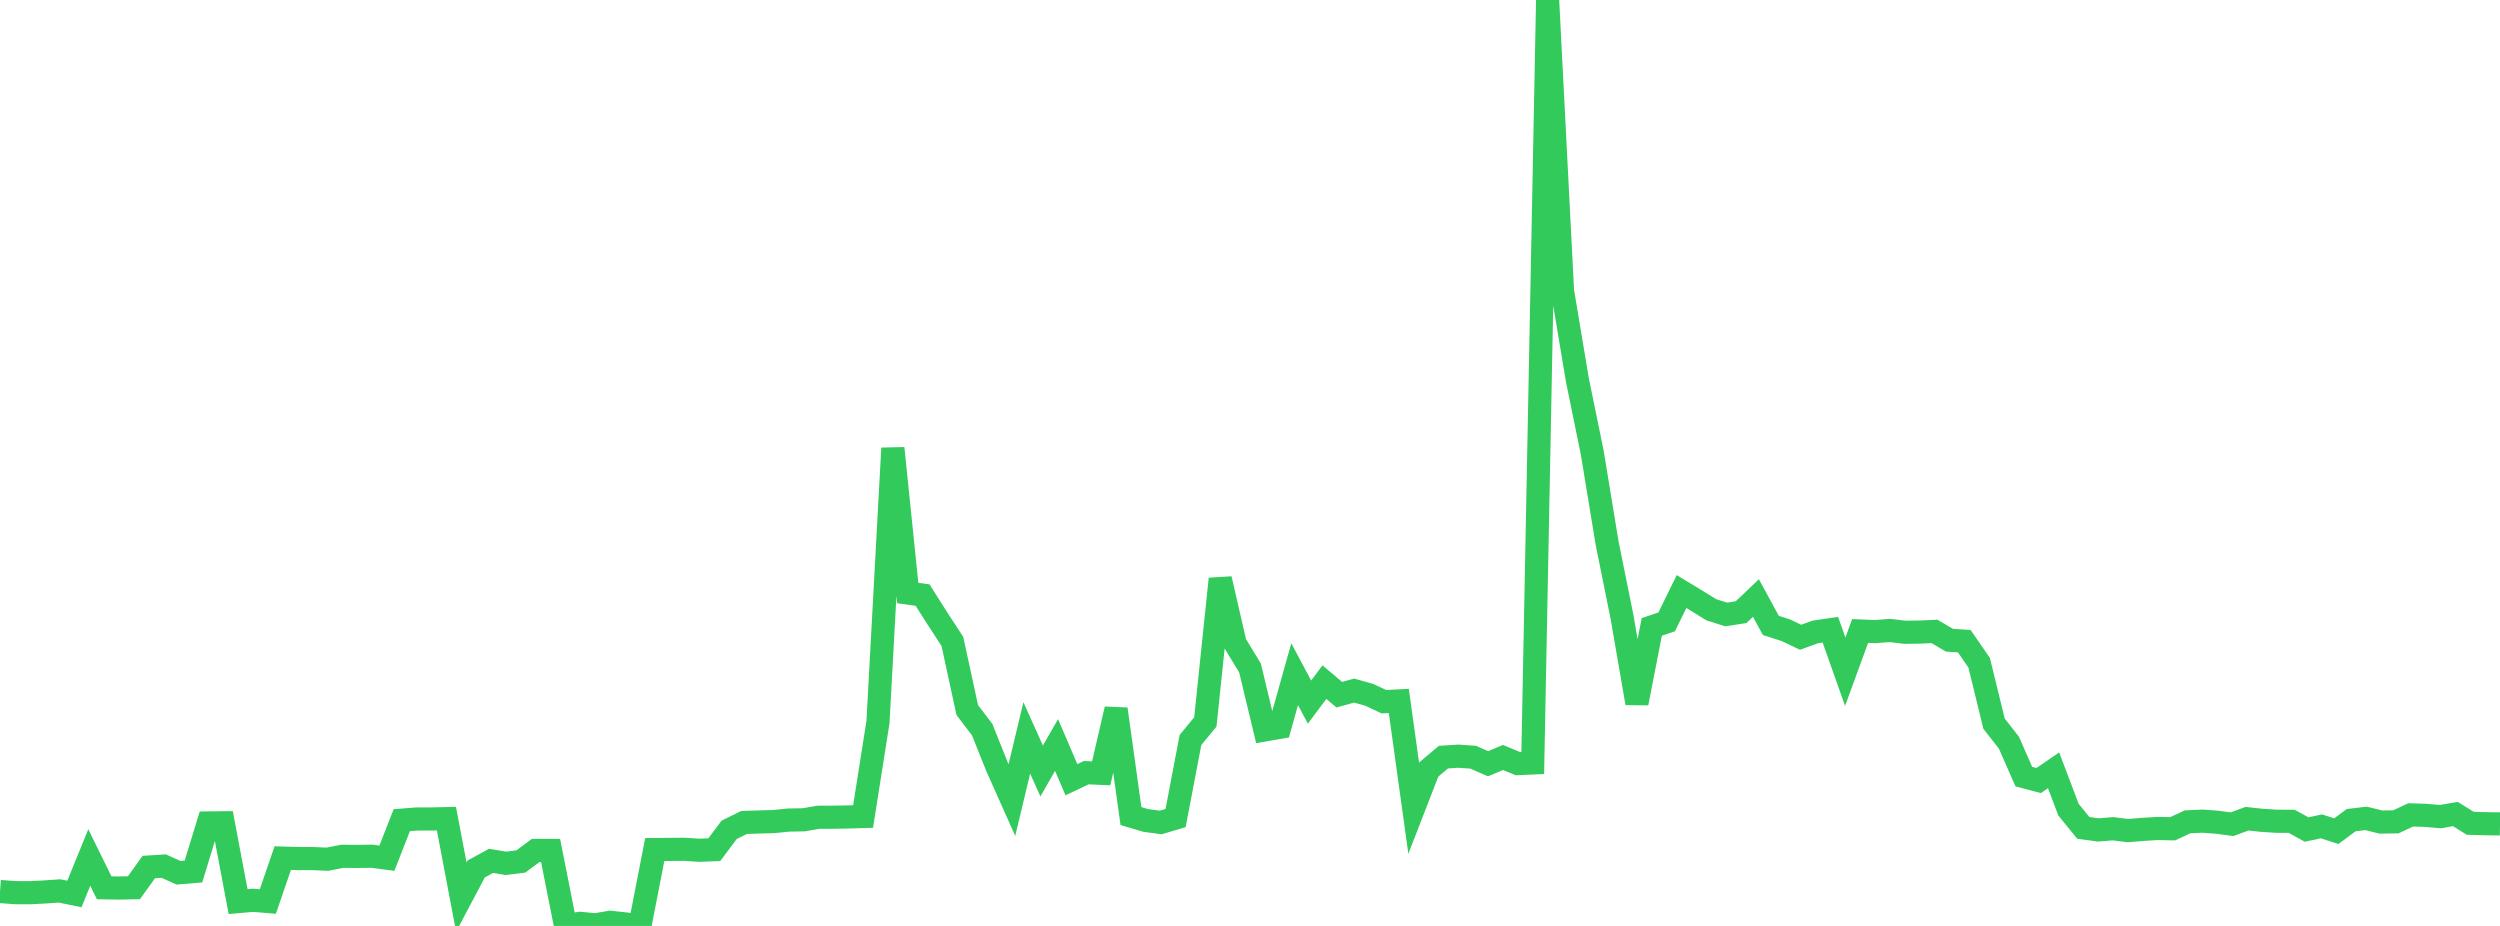 <?xml version="1.0" standalone="no"?>
<!DOCTYPE svg PUBLIC "-//W3C//DTD SVG 1.1//EN" "http://www.w3.org/Graphics/SVG/1.1/DTD/svg11.dtd">

<svg width="135" height="50" viewBox="0 0 135 50" preserveAspectRatio="none" 
  xmlns="http://www.w3.org/2000/svg"
  xmlns:xlink="http://www.w3.org/1999/xlink">


<polyline points="0.0, 48.141 0.804, 48.203 1.607, 48.207 2.411, 48.167 3.214, 48.11 4.018, 48.275 4.821, 46.304 5.625, 47.941 6.429, 47.954 7.232, 47.937 8.036, 46.819 8.839, 46.769 9.643, 47.13 10.446, 47.063 11.25, 44.439 12.054, 44.43 12.857, 48.686 13.661, 48.615 14.464, 48.681 15.268, 46.337 16.071, 46.361 16.875, 46.363 17.679, 46.398 18.482, 46.24 19.286, 46.247 20.089, 46.237 20.893, 46.342 21.696, 44.29 22.5, 44.226 23.304, 44.225 24.107, 44.206 24.911, 48.443 25.714, 46.925 26.518, 46.486 27.321, 46.62 28.125, 46.52 28.929, 45.923 29.732, 45.925 30.536, 49.983 31.339, 49.86 32.143, 49.942 32.946, 49.803 33.75, 49.89 34.554, 50.0 35.357, 45.875 36.161, 45.868 36.964, 45.862 37.768, 45.914 38.571, 45.883 39.375, 44.81 40.179, 44.413 40.982, 44.387 41.786, 44.365 42.589, 44.283 43.393, 44.27 44.196, 44.132 45.0, 44.129 45.804, 44.116 46.607, 44.092 47.411, 38.99 48.214, 24.203 49.018, 32.023 49.821, 32.136 50.625, 33.404 51.429, 34.638 52.232, 38.343 53.036, 39.396 53.839, 41.403 54.643, 43.204 55.446, 39.845 56.25, 41.633 57.054, 40.231 57.857, 42.104 58.661, 41.724 59.464, 41.76 60.268, 38.291 61.071, 44.067 61.875, 44.306 62.679, 44.414 63.482, 44.175 64.286, 39.958 65.089, 38.985 65.893, 31.259 66.696, 34.745 67.5, 36.07 68.304, 39.415 69.107, 39.275 69.911, 36.405 70.714, 37.913 71.518, 36.835 72.321, 37.514 73.125, 37.292 73.929, 37.518 74.732, 37.892 75.536, 37.85 76.339, 43.634 77.143, 41.561 77.946, 40.885 78.75, 40.834 79.554, 40.89 80.357, 41.242 81.161, 40.905 81.964, 41.235 82.768, 41.199 83.571, 0.0 84.375, 15.703 85.179, 20.523 85.982, 24.445 86.786, 29.339 87.589, 33.315 88.393, 37.97 89.196, 33.853 90.0, 33.581 90.804, 31.944 91.607, 32.431 92.411, 32.928 93.214, 33.181 94.018, 33.057 94.821, 32.294 95.625, 33.772 96.429, 34.031 97.232, 34.412 98.036, 34.122 98.839, 34.003 99.643, 36.273 100.446, 34.073 101.25, 34.106 102.054, 34.046 102.857, 34.142 103.661, 34.132 104.464, 34.097 105.268, 34.571 106.071, 34.623 106.875, 35.791 107.679, 39.079 108.482, 40.105 109.286, 41.937 110.089, 42.149 110.893, 41.597 111.696, 43.718 112.5, 44.707 113.304, 44.816 114.107, 44.752 114.911, 44.853 115.714, 44.787 116.518, 44.737 117.321, 44.755 118.125, 44.38 118.929, 44.341 119.732, 44.401 120.536, 44.507 121.339, 44.21 122.143, 44.298 122.946, 44.348 123.75, 44.35 124.554, 44.794 125.357, 44.624 126.161, 44.883 126.964, 44.288 127.768, 44.193 128.571, 44.391 129.375, 44.379 130.179, 44.004 130.982, 44.029 131.786, 44.098 132.589, 43.957 133.393, 44.458 134.196, 44.48 135.0, 44.49" fill="none" stroke="#32ca5b" stroke-width="1.25"/>

</svg>